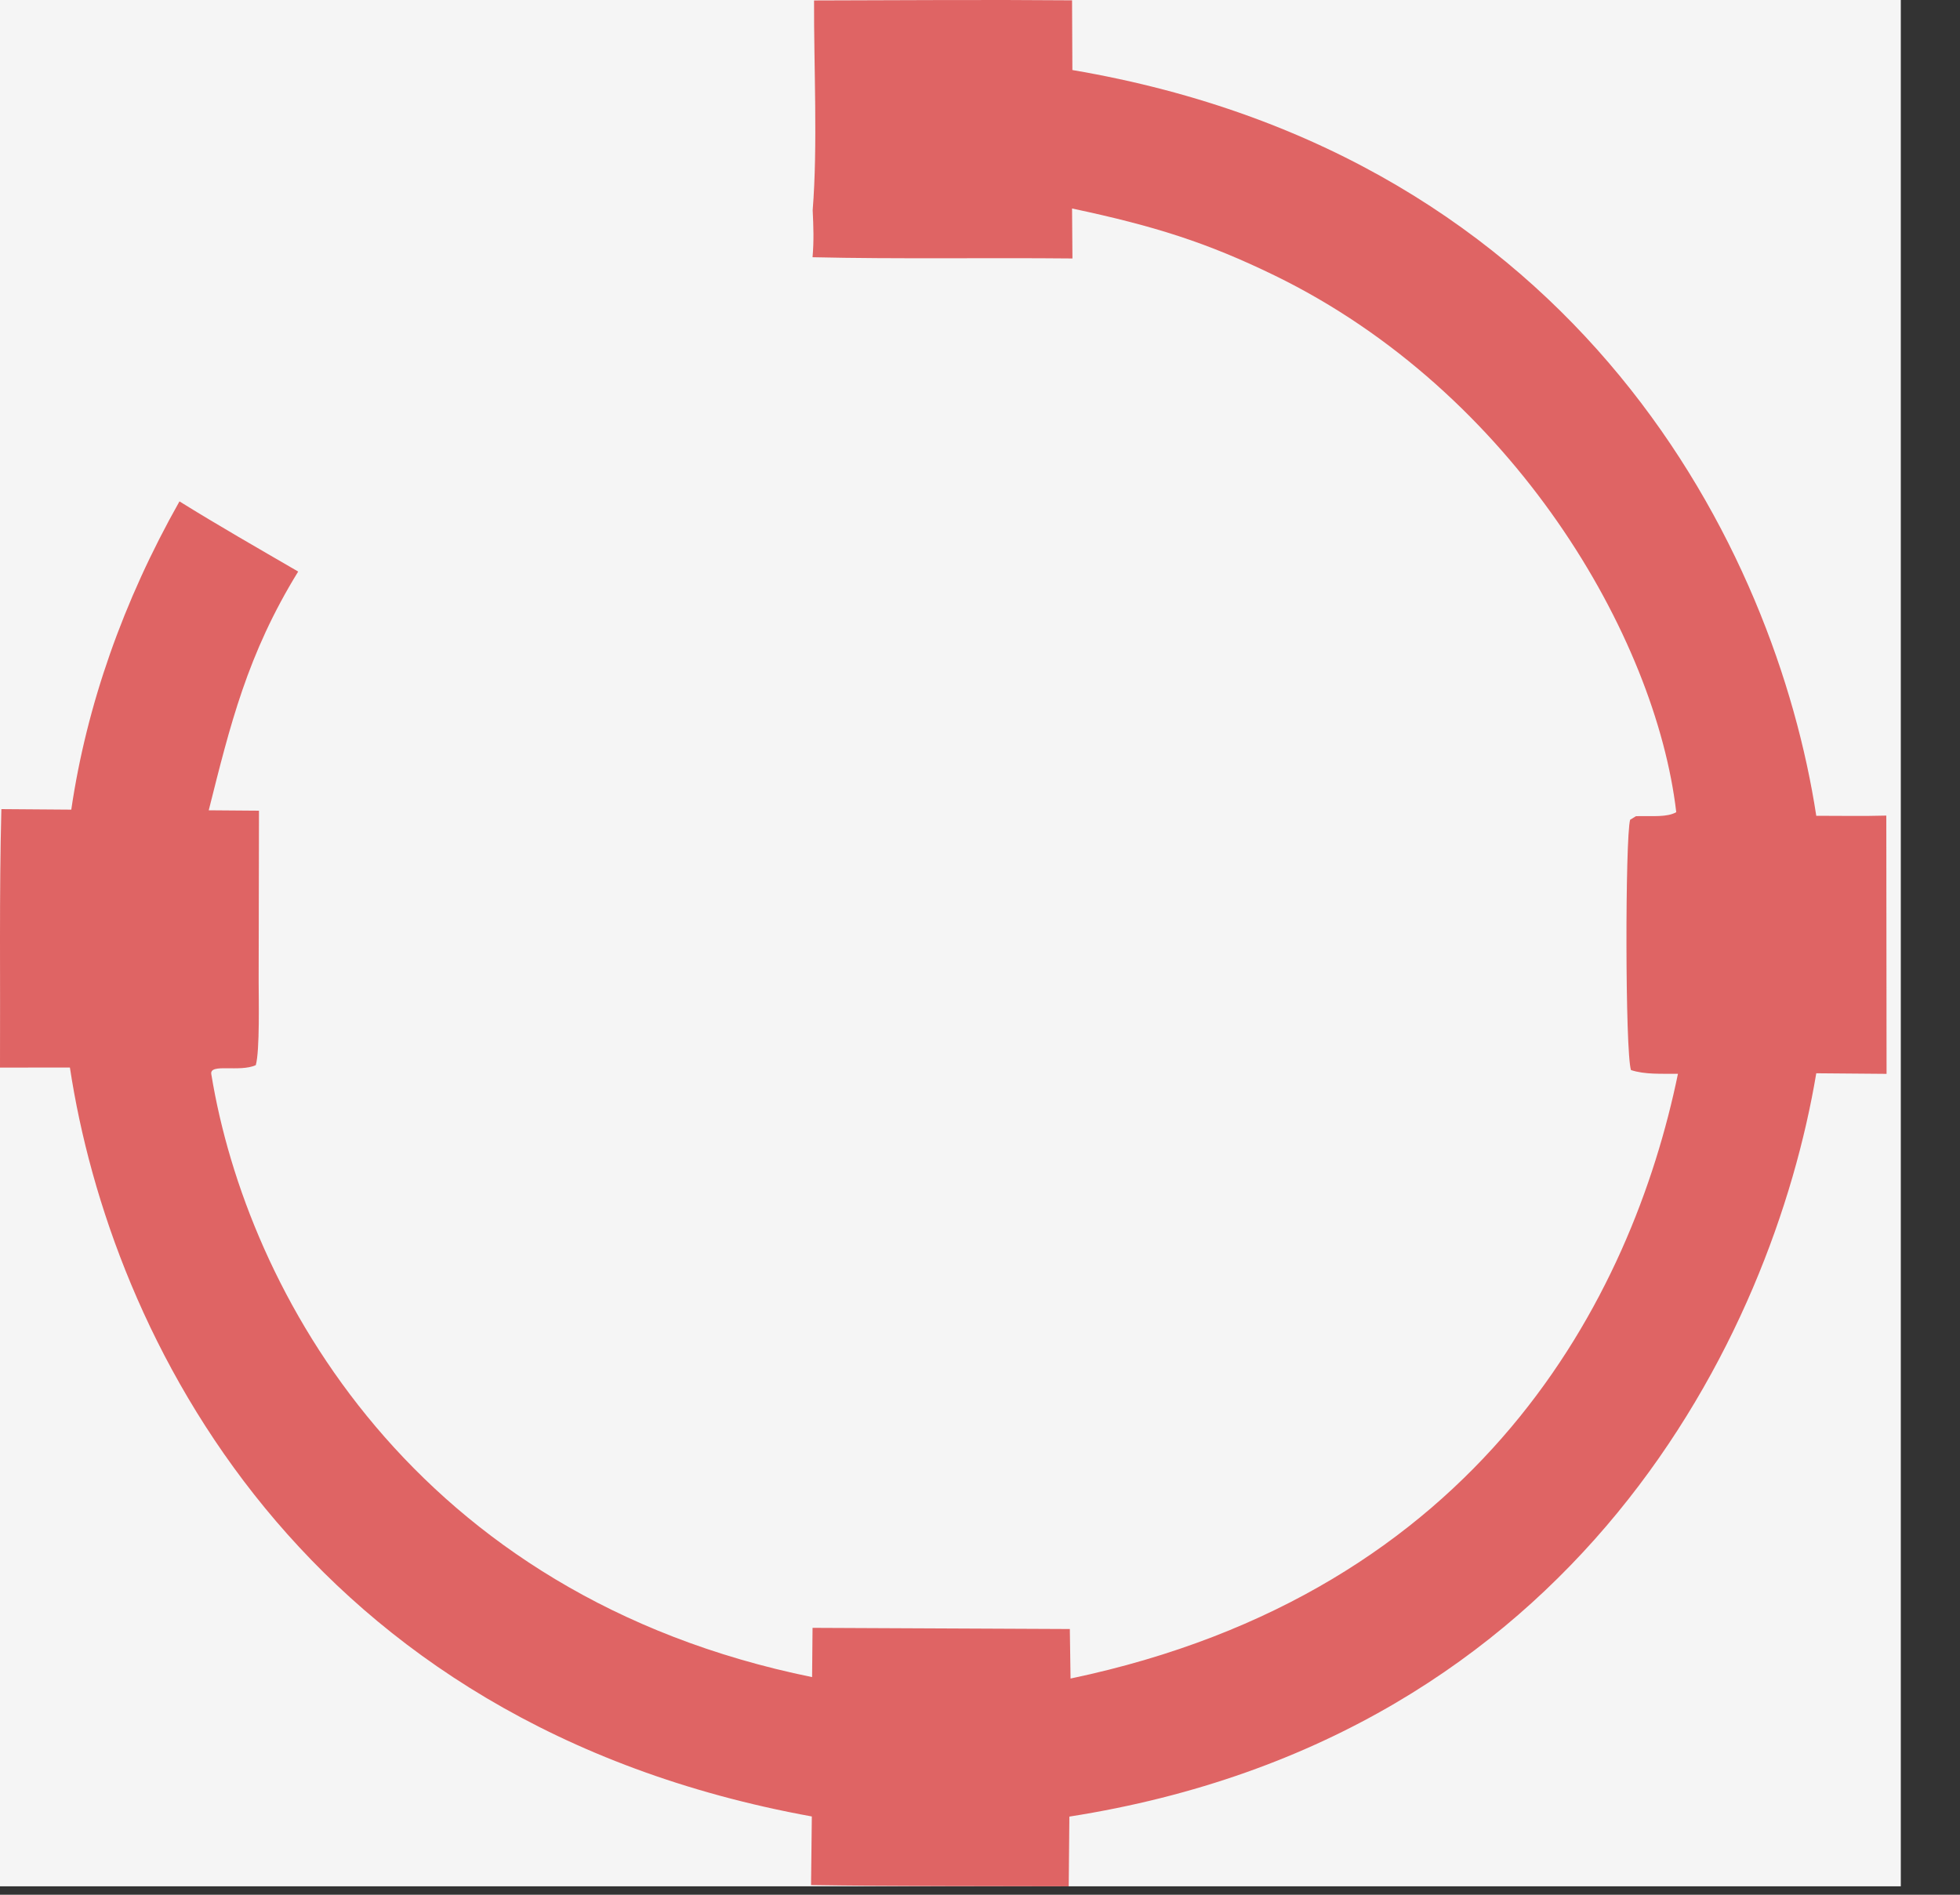 <svg width="30" height="29" viewBox="0 0 30 29" fill="none" xmlns="http://www.w3.org/2000/svg">
<rect x="0" y="0" width="30" height="29" fill="#333333" stroke="none"/>
<rect width="29.094" height="28.871" fill="#F5F5F5"/>
<path d="M12.46 0.007C13.766 0.004 15.105 -0.006 16.409 0.005L16.414 1.072C24.198 2.395 27.179 8.431 27.8 12.486C28.139 12.486 28.539 12.493 28.872 12.483L28.876 16.436L27.8 16.427C27.133 20.415 24.165 26.582 16.368 27.804L16.358 28.871C15.053 28.867 13.716 28.872 12.414 28.852L12.426 27.802C4.621 26.382 1.694 20.451 1.07 16.339L0 16.34C0.006 15.029 -0.013 13.693 0.021 12.384L1.091 12.392C1.325 10.797 1.886 9.199 2.747 7.674C3.337 8.041 3.953 8.393 4.564 8.748C3.785 10.013 3.523 11.097 3.195 12.402L3.964 12.408L3.959 15.014C3.959 15.269 3.978 16.085 3.915 16.303C3.665 16.415 3.207 16.271 3.234 16.439C3.775 19.764 6.339 24.428 12.43 25.669L12.437 24.915L16.375 24.933L16.386 25.691C22.672 24.371 24.98 19.845 25.683 16.435C25.43 16.433 25.176 16.448 24.964 16.378C24.873 16.095 24.875 12.816 24.951 12.547L25.04 12.492C25.303 12.486 25.512 12.512 25.657 12.431C25.344 9.747 23.171 6.001 19.511 4.217C18.475 3.713 17.676 3.46 16.409 3.191L16.415 3.956C15.103 3.943 13.729 3.967 12.437 3.937C12.459 3.683 12.451 3.472 12.439 3.217C12.518 2.23 12.456 1.016 12.46 0.007Z" fill="#D00000" fill-opacity="0.59"/>
</svg>
